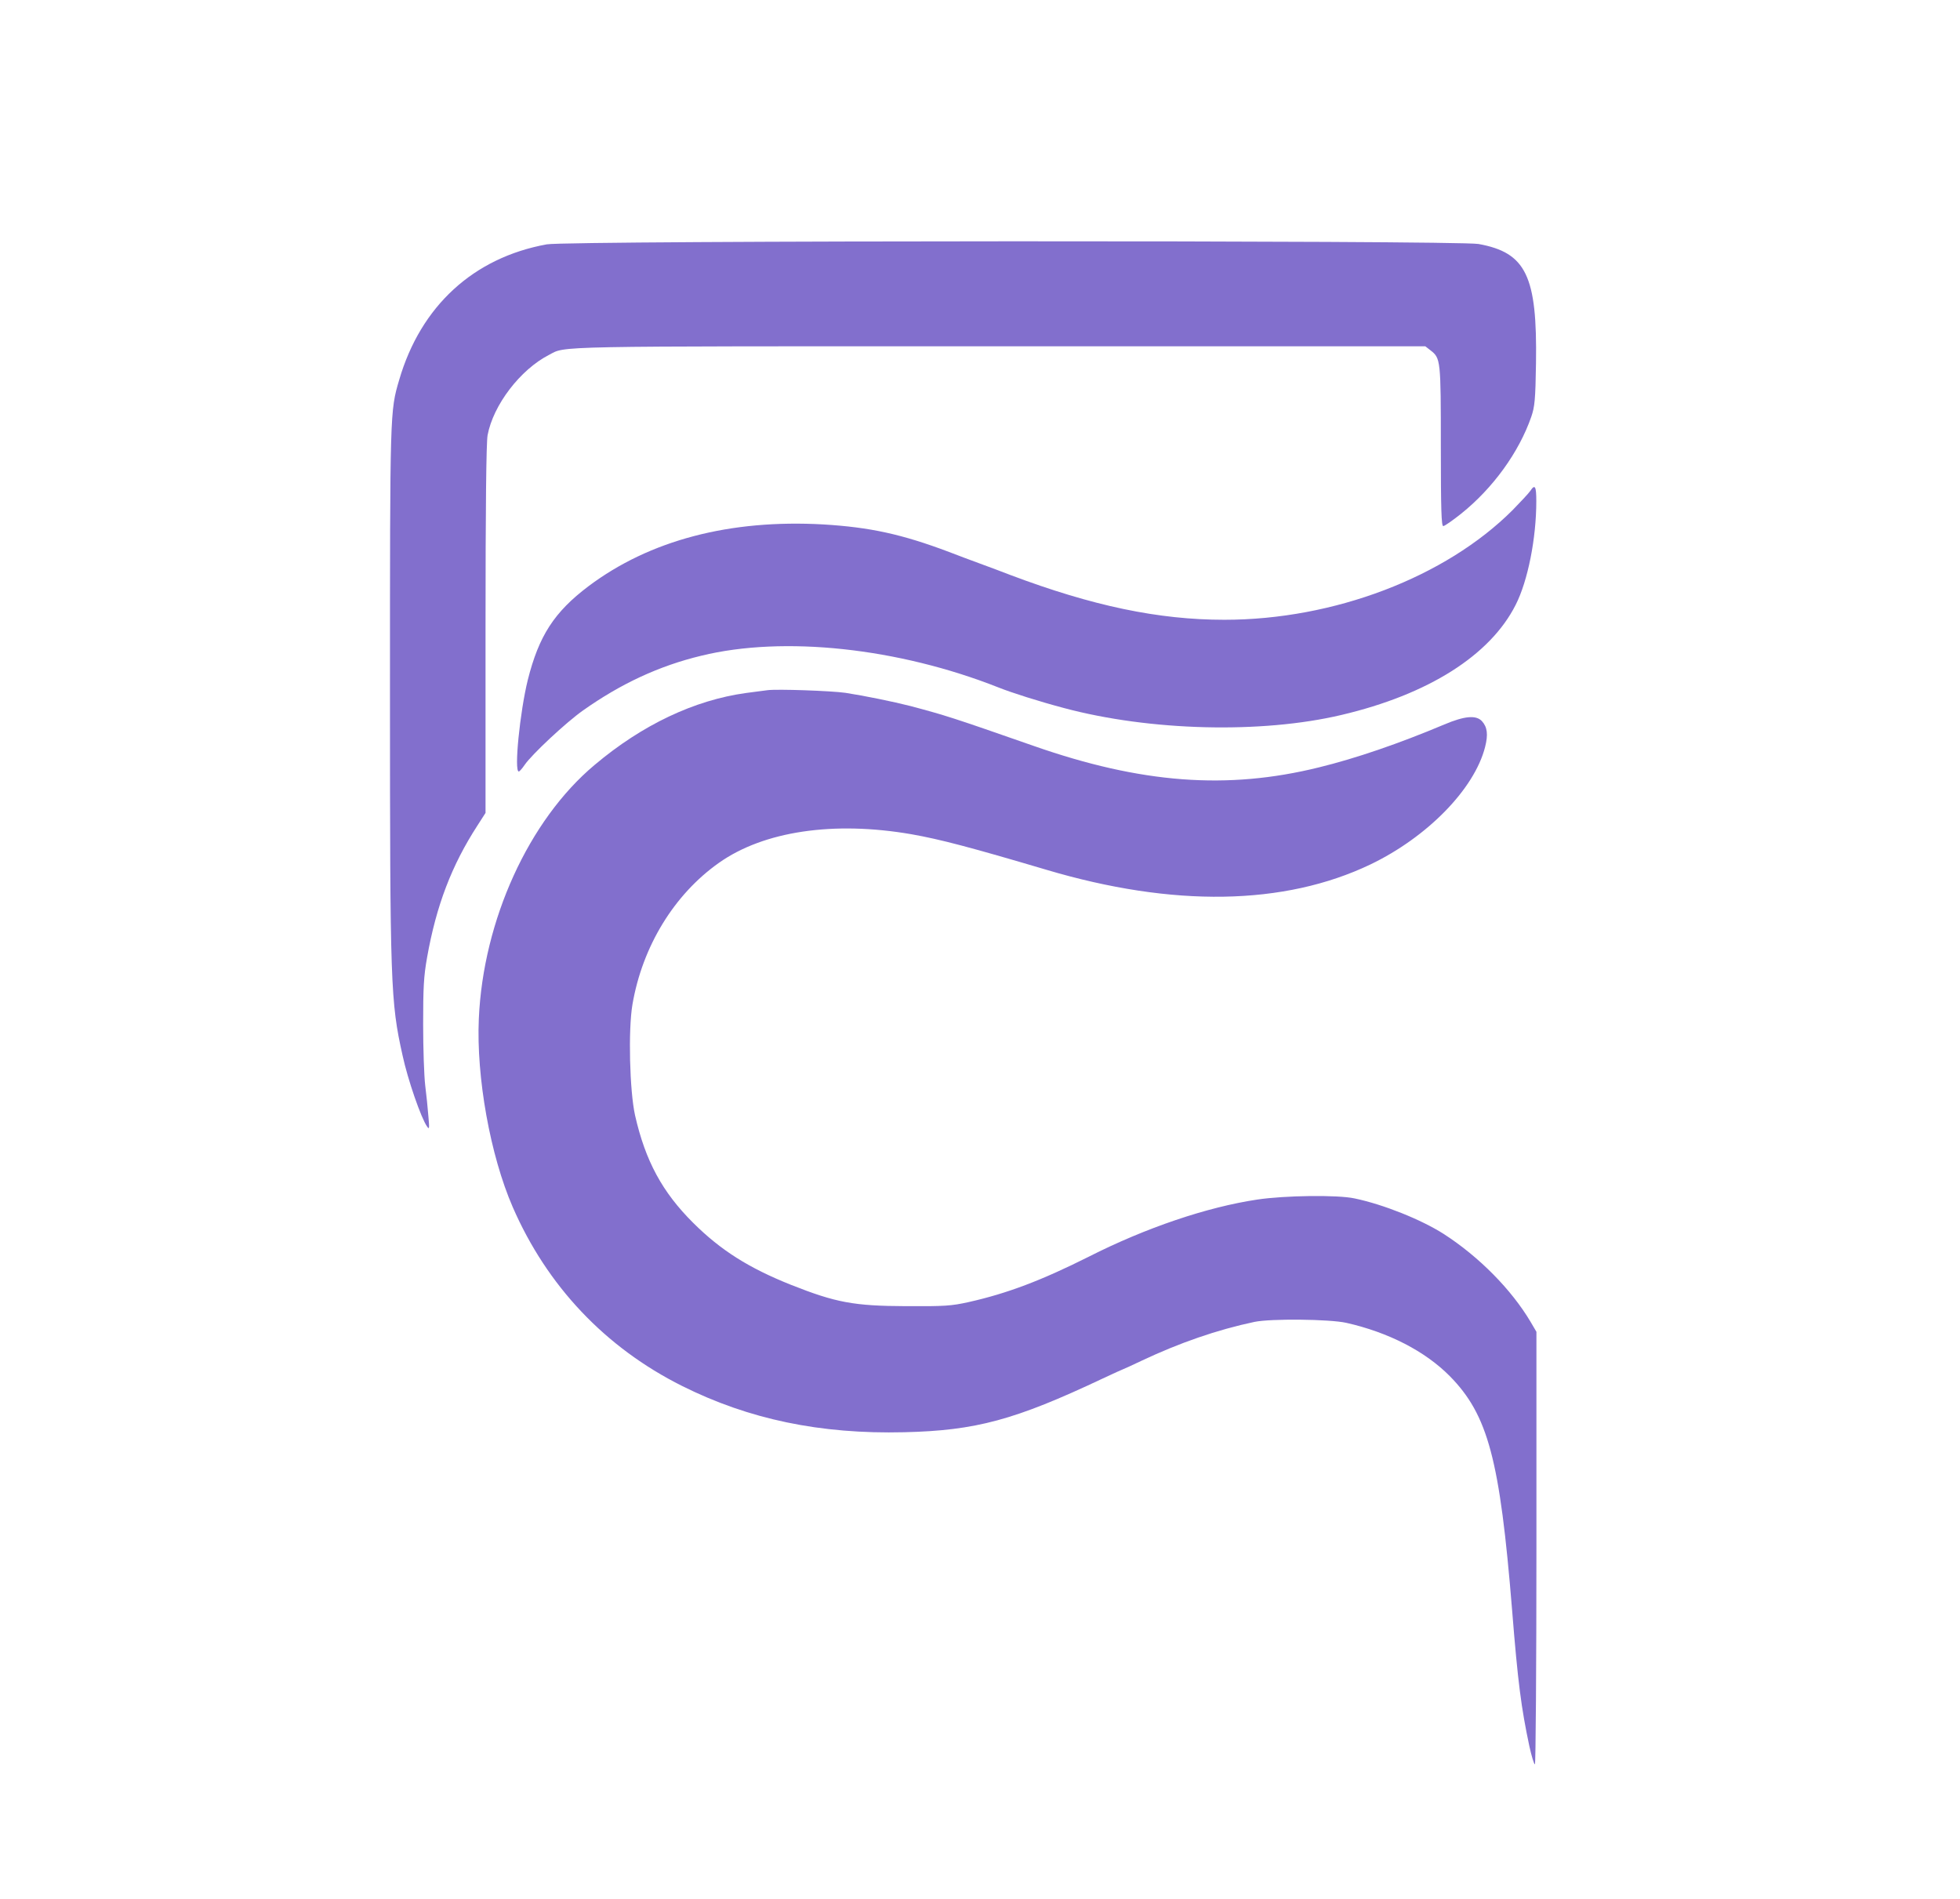 <svg width="64" height="62" viewBox="0 0 64 62" fill="none" xmlns="http://www.w3.org/2000/svg">
<path d="M17.854 7.978C15.462 8.412 13.738 9.991 13.034 12.406C12.734 13.422 12.734 13.422 12.734 22.615C12.734 32.181 12.753 32.701 13.144 34.456C13.315 35.252 13.75 36.506 13.945 36.781C14.019 36.891 14.025 36.848 13.988 36.444C13.97 36.194 13.921 35.735 13.884 35.435C13.848 35.129 13.817 34.236 13.817 33.447C13.817 32.255 13.835 31.881 13.945 31.264C14.245 29.57 14.747 28.254 15.591 26.952L15.854 26.542V20.554C15.854 16.492 15.878 14.456 15.921 14.211C16.105 13.226 16.985 12.07 17.927 11.587C18.49 11.293 17.787 11.306 32.619 11.306H46.54L46.712 11.44C47.042 11.697 47.048 11.752 47.048 14.578C47.048 16.657 47.066 17.177 47.127 17.177C47.17 17.177 47.433 16.994 47.709 16.774C48.748 15.942 49.599 14.768 50.002 13.605C50.112 13.281 50.137 13.061 50.155 11.856C50.198 9.006 49.831 8.247 48.277 7.966C47.568 7.844 18.551 7.85 17.854 7.978Z" fill="#826FCD"/>
<path d="M49.969 16.028C49.914 16.107 49.657 16.383 49.394 16.652C47.199 18.848 43.553 20.236 39.981 20.236C37.822 20.236 35.675 19.783 33.008 18.78C32.739 18.676 32.286 18.505 31.999 18.401C31.712 18.297 31.259 18.126 30.99 18.022C29.448 17.441 28.409 17.215 26.886 17.123C23.84 16.951 21.216 17.637 19.215 19.141C18.096 19.985 17.595 20.762 17.234 22.2C16.977 23.245 16.781 25.19 16.94 25.19C16.965 25.19 17.05 25.093 17.13 24.976C17.362 24.634 18.482 23.588 19.038 23.196C20.274 22.322 21.521 21.741 22.898 21.41C25.589 20.75 29.332 21.154 32.598 22.444C33.045 22.622 33.932 22.903 34.739 23.117C37.547 23.869 41.192 23.961 43.804 23.343C46.636 22.677 48.66 21.398 49.492 19.747C49.89 18.964 50.165 17.575 50.165 16.364C50.165 15.875 50.122 15.796 49.969 16.028Z" fill="#826FCD"/>
<path d="M25.061 22.535C24.963 22.548 24.645 22.59 24.357 22.627C22.675 22.86 20.975 23.661 19.415 24.976C17.268 26.774 15.776 30.047 15.635 33.264C15.55 35.172 16.008 37.723 16.742 39.411C17.862 41.986 19.764 43.998 22.272 45.252C24.449 46.341 26.786 46.83 29.526 46.763C31.862 46.708 33.135 46.365 35.997 45.014C36.364 44.842 36.67 44.702 36.682 44.702C36.694 44.702 36.957 44.579 37.269 44.432C38.511 43.845 39.746 43.417 40.964 43.16C41.496 43.05 43.41 43.069 43.961 43.191C45.343 43.503 46.536 44.12 47.337 44.928C48.591 46.2 48.976 47.656 49.374 52.561C49.563 54.934 49.674 55.766 49.937 57.008C50.01 57.338 50.09 57.607 50.12 57.607C50.145 57.607 50.169 54.427 50.169 50.543V43.484L49.979 43.16C49.355 42.108 48.297 41.032 47.135 40.285C46.407 39.821 45.172 39.325 44.236 39.13C43.679 39.007 41.948 39.032 41.055 39.166C39.416 39.411 37.422 40.084 35.551 41.032C34.003 41.809 32.89 42.23 31.636 42.512C31.061 42.64 30.847 42.653 29.587 42.647C27.874 42.64 27.293 42.53 25.825 41.949C24.449 41.399 23.538 40.824 22.639 39.931C21.623 38.922 21.073 37.9 20.736 36.414C20.559 35.612 20.51 33.631 20.651 32.799C20.975 30.903 22.009 29.209 23.471 28.175C24.938 27.135 27.226 26.799 29.764 27.239C30.7 27.404 31.697 27.667 34.156 28.395C38.309 29.631 41.936 29.569 44.75 28.224C46.609 27.331 48.145 25.759 48.493 24.389C48.597 23.979 48.566 23.74 48.389 23.545C48.2 23.343 47.826 23.373 47.16 23.655C45.679 24.279 44.267 24.762 43.068 25.055C40.071 25.796 37.257 25.581 33.746 24.352C31.067 23.416 30.884 23.361 29.74 23.055C29.171 22.909 28.205 22.713 27.605 22.621C27.128 22.554 25.373 22.493 25.061 22.535Z" fill="#826FCD"/>
</svg>

